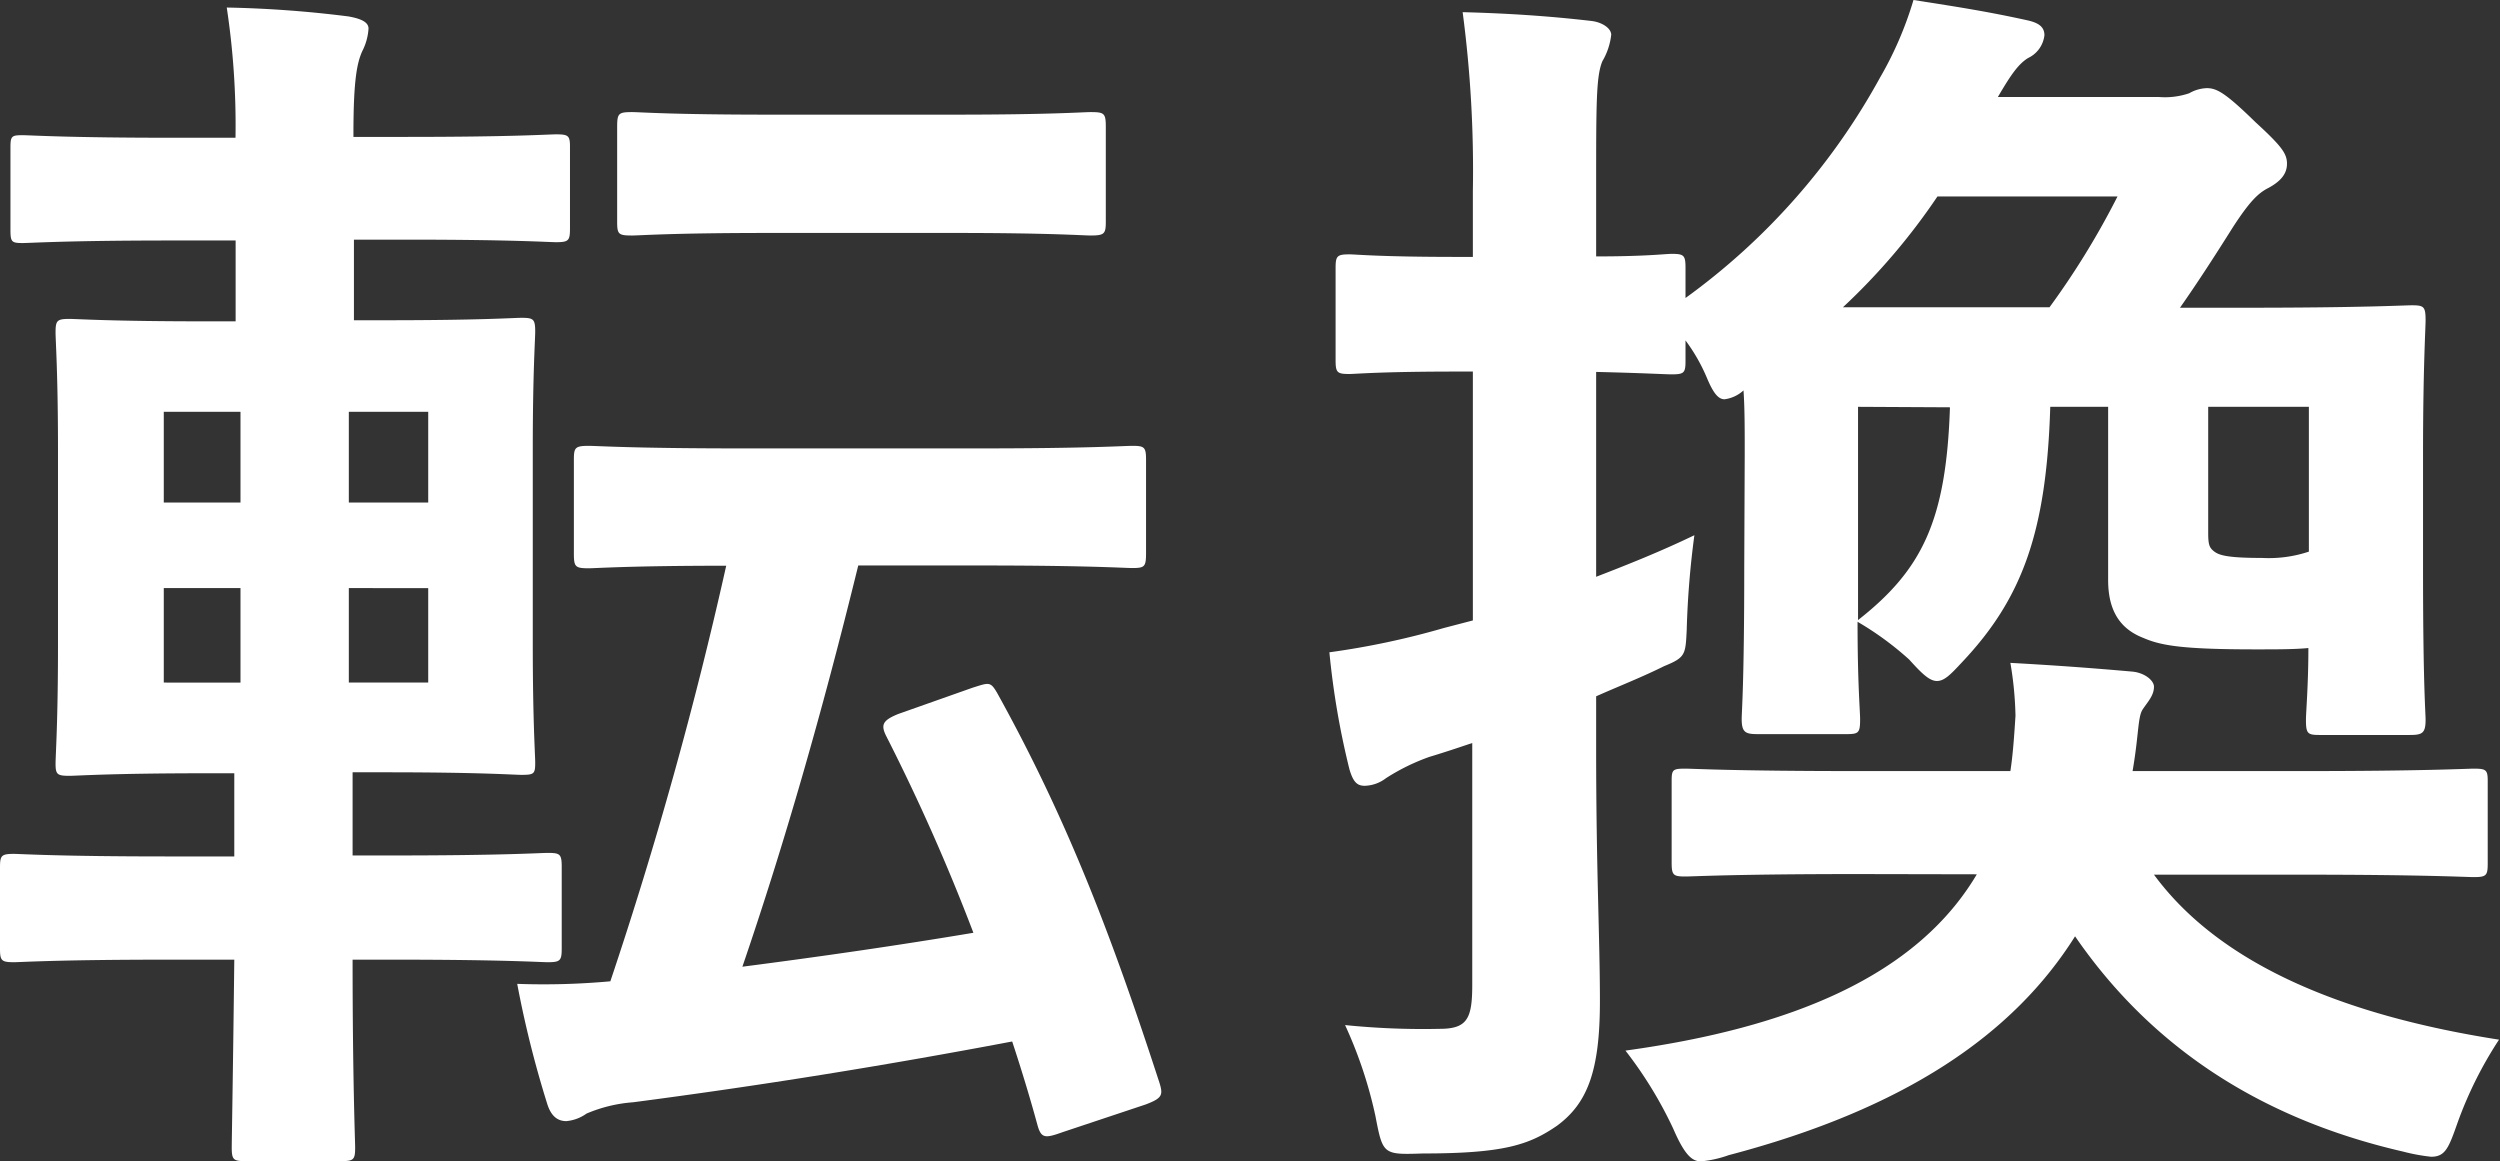 <svg xmlns="http://www.w3.org/2000/svg" viewBox="0 0 205.62 95.5"><rect x="0" y="0" width="205.62" height="95.5" fill="#333333" stroke="none"/><defs><style>.cls-1{fill:#fff;}</style></defs><g id="レイヤー_4" data-name="レイヤー 4"><path class="cls-1" d="M13.78,78.93c-9,0-12.12.21-12.64.21C.1,79.14,0,79,0,78V71.37c0-1,.1-1.14,1.14-1.14.52,0,3.62.21,12.64.21h5.49V63.6H17c-7.87,0-10.67.21-11.29.21-1,0-1.14-.11-1.14-1,0-.72.2-3.42.2-9.73V37c0-6.22-.2-9-.2-9.63,0-1,.1-1.14,1.14-1.14.62,0,3.42.2,11.29.2h2.38V19.78H14.19c-8.7,0-11.7.21-12.33.21-.93,0-1-.1-1-1.14V12.12c0-.93.1-1,1-1,.63,0,3.63.21,12.33.21h5.18A64.9,64.9,0,0,0,18.65.62a93.28,93.28,0,0,1,10,.73c1.14.2,1.66.51,1.66,1a4.69,4.69,0,0,1-.52,1.87c-.41.93-.72,2.28-.72,6.73v.31h4.35c8.8,0,11.7-.21,12.32-.21,1,0,1.14.11,1.14,1v6.73c0,1-.1,1.14-1.14,1.14-.62,0-3.52-.21-12.32-.21H29.11v6.63H31.7c7.87,0,10.56-.2,11.18-.2,1,0,1.14.1,1.14,1.14,0,.62-.2,3.41-.2,9.63V53c0,6.31.2,9.11.2,9.73,0,.93-.1,1-1.14,1-.62,0-3.31-.21-11.18-.21H29v6.84h3.42c9,0,12-.21,12.64-.21,1,0,1.14.1,1.14,1.14V78c0,1-.11,1.14-1.14,1.14-.62,0-3.63-.21-12.64-.21H29c0,9.74.21,15,.21,15.43,0,1-.1,1.14-1.14,1.14H20.2c-1,0-1.14-.1-1.14-1.14,0-.51.1-5.8.21-15.43Zm6-37.6V33.87H13.47v7.46Zm0,14.81V48.37H13.47v7.77Zm8.91-22.27v7.46h6.53V33.87Zm6.53,14.5H28.69v7.77h6.53ZM80.59,36.88c8.91,0,11.91-.21,12.53-.21,1,0,1.14.1,1.14,1.14v7.66c0,1.14-.1,1.25-1.14,1.25-.62,0-3.62-.21-12.53-.21h-10c-3,12.22-6.11,23-9.53,33,6.43-.83,12.85-1.76,19-2.79A165.33,165.33,0,0,0,72.92,60.6c-.52-1-.31-1.35.94-1.87L80,56.56c1.34-.42,1.45-.52,2,.41,5.8,10.46,9.43,20,13.37,32.11.31,1,.2,1.25-1.14,1.76l-6.84,2.28c-1.45.52-1.76.52-2.07-.62-.62-2.28-1.35-4.66-2.07-6.84-10.57,2-20.72,3.63-31.18,5a12,12,0,0,0-3.83.93,3.36,3.36,0,0,1-1.66.62c-.73,0-1.24-.42-1.55-1.35a86,86,0,0,1-2.49-9.94,60.3,60.3,0,0,0,7.66-.21,342.28,342.28,0,0,0,9.53-34.18c-7.87,0-10.77.21-11.29.21-1.14,0-1.24-.11-1.24-1.25V37.81c0-1,.1-1.14,1.24-1.14.63,0,3.63.21,12.54.21ZM78.41,9.43c8,0,10.67-.21,11.29-.21,1.14,0,1.25.1,1.25,1.24v7.77c0,1-.11,1.14-1.25,1.14-.62,0-3.31-.21-11.29-.21H63.29c-8.08,0-10.67.21-11.29.21-1.14,0-1.24-.1-1.24-1.14V10.46c0-1.14.1-1.24,1.24-1.24.62,0,3.21.21,11.29.21Z"/><path class="cls-1" d="M143.5,37.29c0-2,0-3.73-.1-5.18a2.84,2.84,0,0,1-1.56.73c-.52,0-.93-.52-1.45-1.76A14.67,14.67,0,0,0,138.63,28v1.66c0,1-.1,1.13-1.14,1.13-.52,0-2.07-.1-6.21-.2V47.44c2.59-1,5.28-2.07,8.08-3.42a73.12,73.12,0,0,0-.63,7.77c-.1,2.07-.1,2.28-1.86,3-1.87.93-3.73,1.65-5.59,2.48v4.35c0,9.95.31,15.54.31,20.72,0,5.7-1,8.39-3.53,10.25-2.27,1.56-4.35,2.28-11,2.28-3.32.11-3.32.11-3.94-3.11a36,36,0,0,0-2.49-7.45,63.48,63.48,0,0,0,7.77.31c2.28,0,2.69-.83,2.69-3.63V61.11c-1.24.42-2.48.83-3.52,1.14A17.24,17.24,0,0,0,114,64a3,3,0,0,1-1.76.63c-.62,0-.94-.31-1.25-1.35a66.09,66.09,0,0,1-1.65-9.63,65.54,65.54,0,0,0,9.42-2l2.38-.62V30.56h-1.24c-6.42,0-8.39.2-8.91.2-1,0-1.14-.1-1.14-1.13V22.06c0-1,.11-1.14,1.14-1.14.52,0,2.49.21,8.91.21h1.24V15.74A99.26,99.26,0,0,0,120.3,1c3.73.1,7,.31,10.56.72.93.1,1.66.62,1.66,1.14a5.47,5.47,0,0,1-.73,2.18c-.51,1.24-.51,3.41-.51,10.46v5.59c4.14,0,5.69-.21,6.21-.21,1,0,1.14.11,1.14,1.14v2.49a54.89,54.89,0,0,0,16-18.13A29.27,29.27,0,0,0,157.38,0c4,.62,6.32,1,9.32,1.66.93.2,1.45.52,1.45,1.24a2.36,2.36,0,0,1-1.34,1.87c-.83.51-1.46,1.45-2.49,3.21h13.26a6.22,6.22,0,0,0,2.48-.31,3.07,3.07,0,0,1,1.45-.42c.83,0,1.56.42,4,2.8,2.18,2,2.59,2.59,2.59,3.42s-.52,1.45-1.55,2c-.83.42-1.55,1.14-2.9,3.22-1.56,2.48-2.9,4.55-4.35,6.62h5.39c9.63,0,13.05-.2,13.67-.2,1,0,1.14.1,1.14,1.24,0,.62-.21,4-.21,11v9.43c0,9.53.21,11.8.21,12.43,0,1.14-.31,1.24-1.35,1.24h-7.35c-1,0-1.14-.1-1.14-1.24,0-.63.2-2.9.2-5.91-1.14.11-2.59.11-4.35.11-6,0-7.77-.31-9.22-.94-1.86-.72-2.9-2.17-2.9-4.76V33.46h-4.76c-.31,10.25-2.28,15.74-7.25,21-.93,1-1.45,1.55-2.07,1.55s-1.25-.62-2.28-1.76a25.35,25.35,0,0,0-4.25-3.11c0,5.08.21,7.35.21,8,0,1.14-.11,1.24-1.14,1.24h-7.25c-1,0-1.35-.1-1.35-1.24,0-.63.21-2.9.21-12.43Zm9.32,34.6c-10.15,0-13.57.2-14.19.2-1,0-1.14-.1-1.14-1.14V64.22c0-.93.1-1,1.14-1,.62,0,4,.2,14.19.2h12.53c.21-1.34.32-3,.42-4.55a29,29,0,0,0-.42-4.35c3.63.2,6.53.41,10.05.72,1,.1,1.76.73,1.76,1.24,0,.73-.52,1.25-.93,1.87s-.31,2.07-.83,5.07h13.88c10.05,0,13.57-.2,14.19-.2,1,0,1.14.1,1.14,1V71c0,1-.1,1.14-1.14,1.14-.62,0-4.14-.2-14.19-.2H177.16c5.49,7.46,15.75,11.6,28.38,13.57a32.38,32.38,0,0,0-3.41,6.83c-.73,2.07-1,2.8-2.18,2.8a15.47,15.47,0,0,1-2.28-.42c-12.63-2.9-21.23-9.32-27-17.71-5.08,8.08-14,14.19-28.49,18a9.24,9.24,0,0,1-2.28.51c-.72,0-1.34-.51-2.28-2.69a33.73,33.73,0,0,0-3.93-6.42c13.57-1.87,23.93-6.11,28.9-14.5Zm15.75-46.62a65.74,65.74,0,0,0,5.59-9.11H159.35a52.73,52.73,0,0,1-7.77,9.11Zm-15.75,8.19V51c5.28-4.14,7.25-8.18,7.56-17.5Zm28.8,0V43.82c0,1,.1,1.24.51,1.55s1.14.52,3.94.52a10.39,10.39,0,0,0,3.83-.52V33.46Z"/></g></svg>